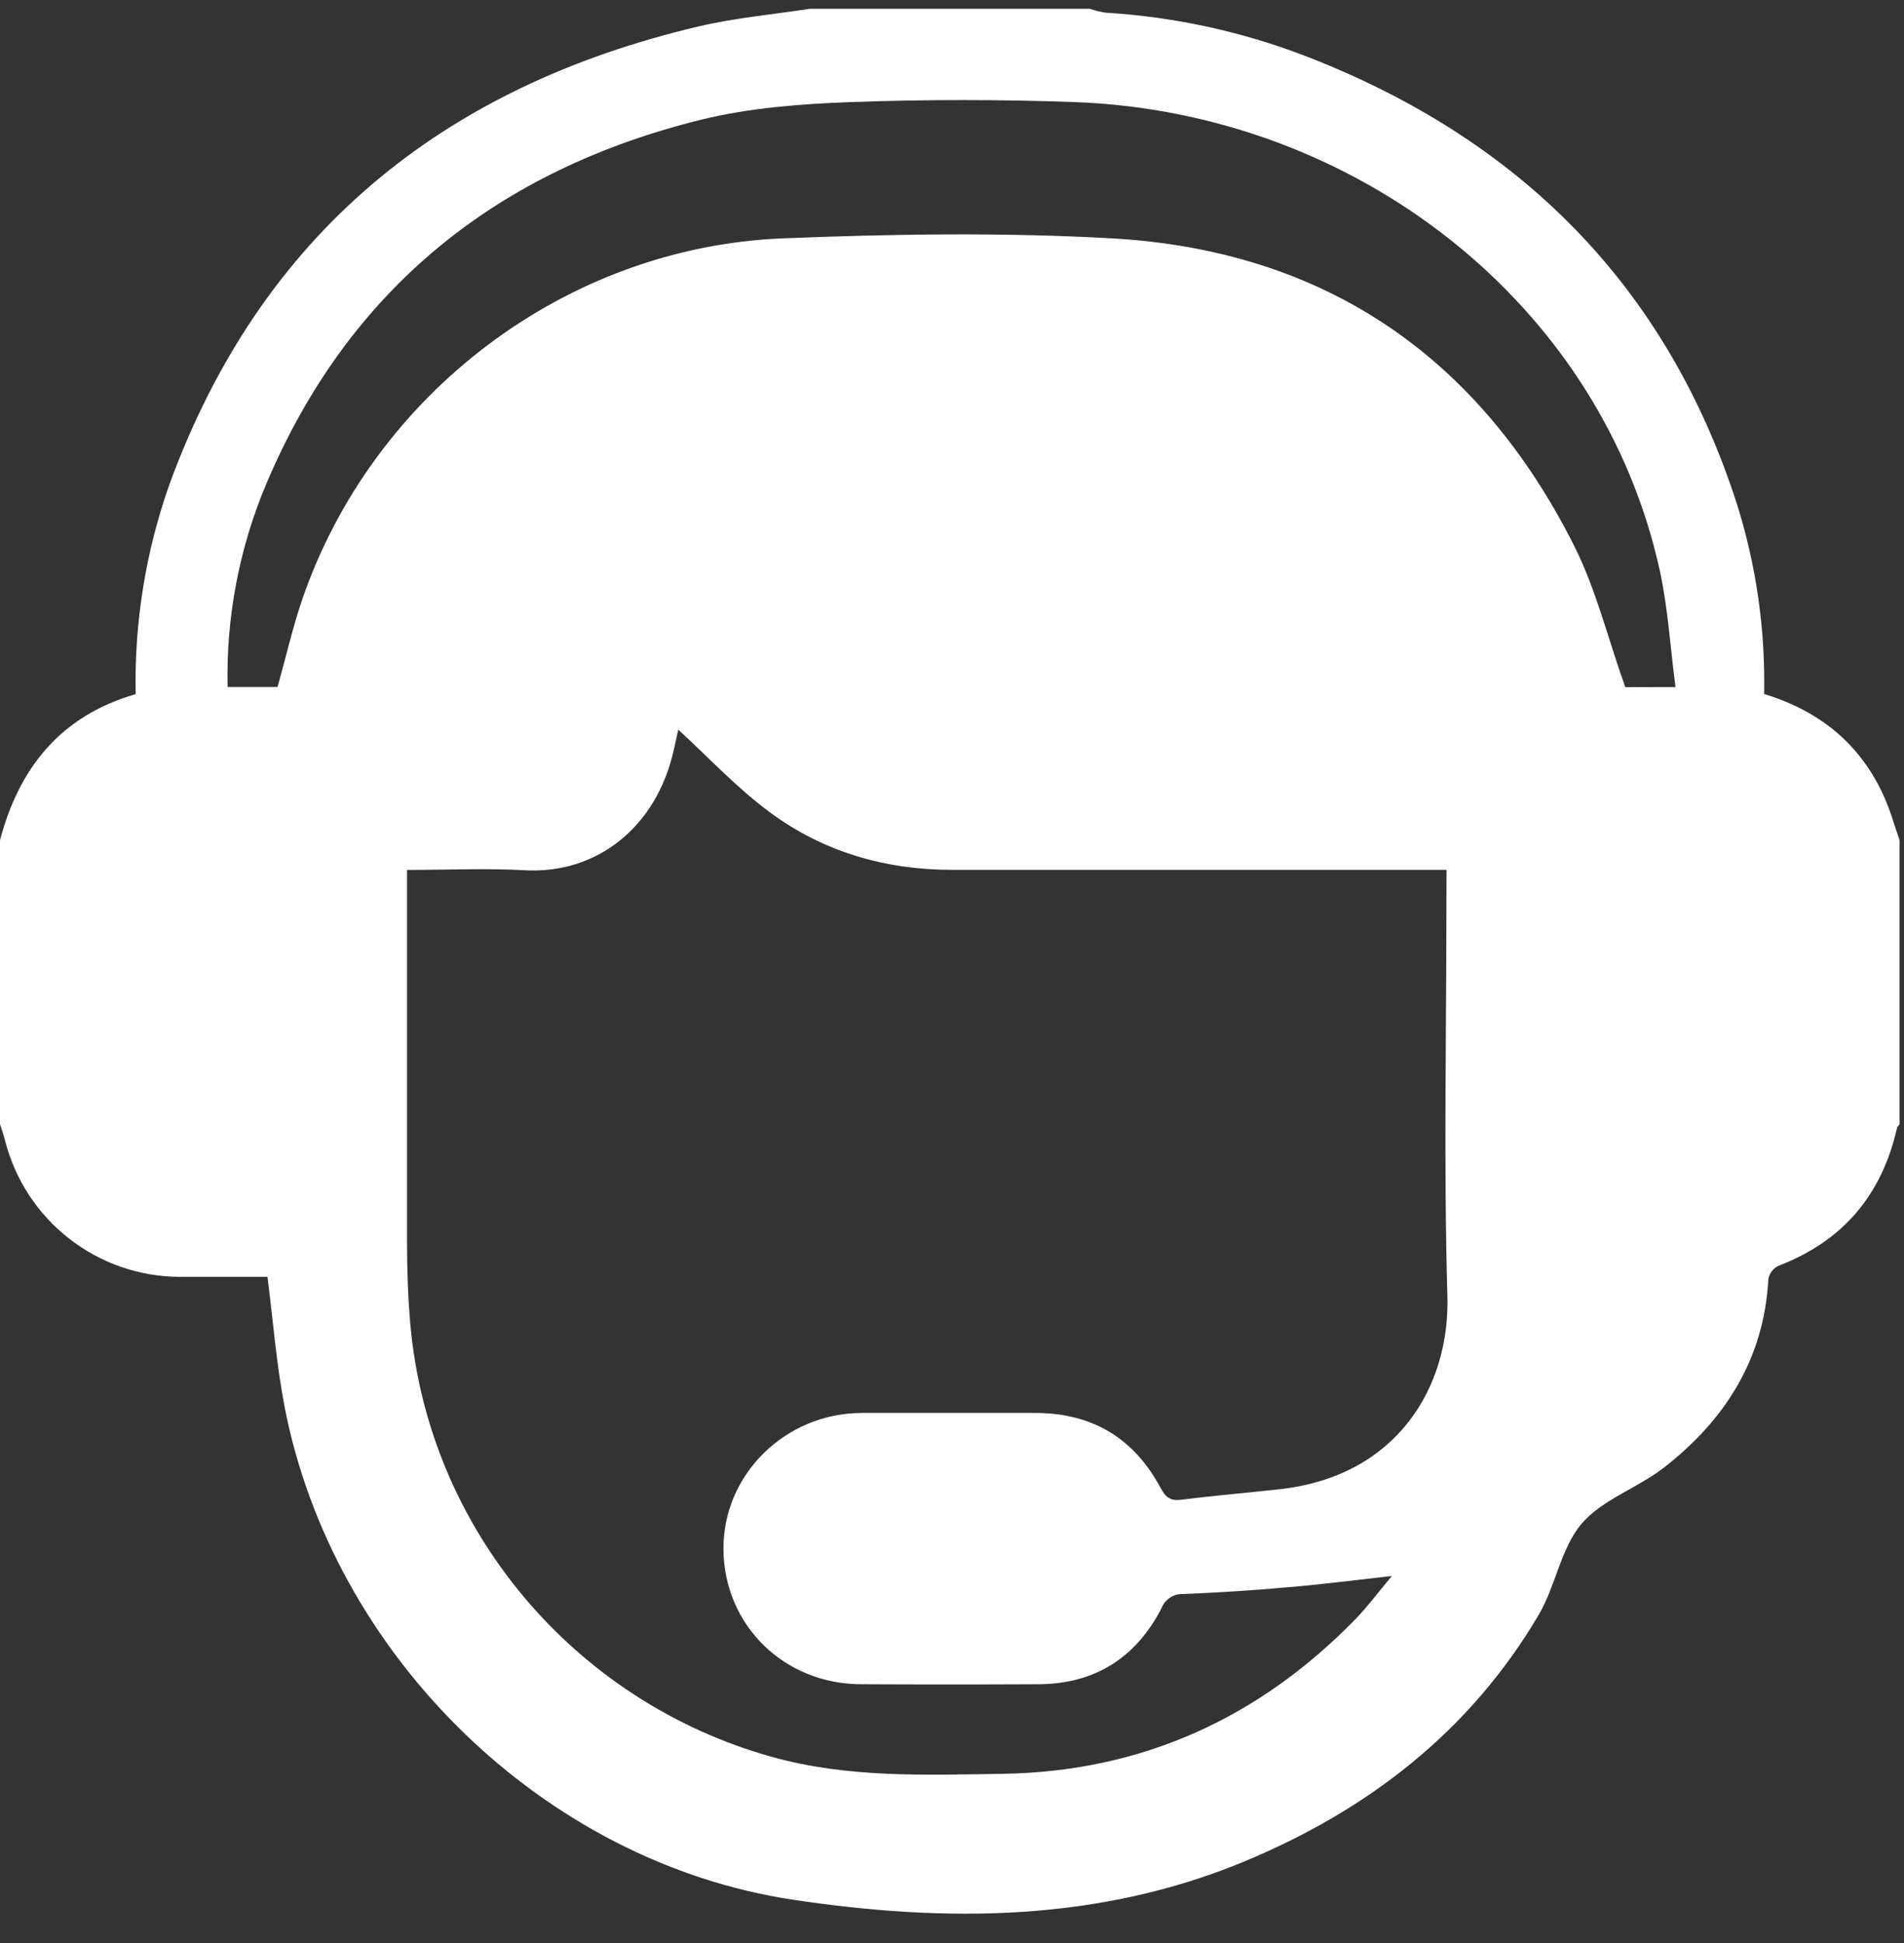 <svg width="50" height="51" viewBox="0 0 50 51" fill="none" xmlns="http://www.w3.org/2000/svg">
<rect x="0" y="0" width="50" height="51" fill="#333333" stroke="none"/>
<path d="M21.268 0.23H28.617C28.754 0.278 28.896 0.312 29.039 0.333C30.832 0.442 32.599 0.825 34.277 1.469C39.874 3.629 43.753 7.466 45.612 13.227C46.12 14.84 46.361 16.525 46.327 18.216C47.789 18.662 48.86 19.533 49.479 20.916C49.644 21.282 49.751 21.674 49.884 22.054V29.514C49.862 29.543 49.825 29.568 49.818 29.601C49.421 31.361 48.398 32.579 46.7 33.226C46.633 33.259 46.574 33.308 46.528 33.368C46.483 33.428 46.452 33.498 46.438 33.572C46.326 35.667 45.306 37.266 43.702 38.517C43.008 39.059 42.069 39.36 41.528 40.002C40.986 40.643 40.852 41.635 40.404 42.392C38.591 45.461 35.905 47.524 32.65 48.871C28.822 50.452 24.824 50.464 20.831 49.865C14.274 48.883 8.721 43.431 7.469 36.902C7.258 35.8 7.172 34.675 7.024 33.515C6.281 33.515 5.509 33.515 4.733 33.515C3.676 33.515 2.65 33.162 1.817 32.512C0.983 31.863 0.39 30.954 0.131 29.93C0.094 29.782 0.045 29.649 0 29.51V22.054C0.502 20.152 1.594 18.788 3.563 18.22C3.524 16.341 3.826 14.472 4.454 12.701C6.857 6.141 11.62 2.278 18.331 0.697C19.29 0.469 20.286 0.382 21.268 0.23ZM37.987 22.832H25.001C23.243 22.832 21.614 22.358 20.21 21.316C19.343 20.675 18.596 19.87 17.812 19.152C17.789 19.26 17.743 19.47 17.695 19.679C17.238 21.733 15.654 22.945 13.788 22.843C12.775 22.786 11.758 22.834 10.689 22.834V23.484C10.689 26.526 10.689 29.571 10.689 32.61C10.689 33.333 10.713 34.057 10.777 34.776C11.258 40.137 15.067 44.66 20.266 46.114C22.268 46.673 24.308 46.589 26.341 46.559C29.988 46.5 33.065 45.097 35.601 42.493C35.926 42.157 36.205 41.779 36.551 41.367C35.564 41.477 34.682 41.592 33.799 41.664C32.893 41.745 31.986 41.803 31.079 41.84C30.954 41.833 30.831 41.866 30.726 41.934C30.622 42.003 30.542 42.103 30.498 42.22C29.826 43.516 28.751 44.199 27.278 44.208C25.72 44.216 24.162 44.216 22.603 44.208C20.587 44.199 19.019 42.659 18.998 40.677C18.978 38.717 20.609 37.098 22.621 37.087C24.143 37.087 25.663 37.087 27.185 37.087C28.681 37.087 29.777 37.748 30.477 39.054C30.613 39.307 30.734 39.402 31.027 39.365C31.889 39.255 32.758 39.184 33.623 39.087C36.694 38.741 38.077 36.398 38.009 34.025C37.91 30.54 37.984 27.047 37.984 23.563L37.987 22.832ZM43.999 18.034C43.863 16.995 43.803 15.973 43.59 14.99C42.053 7.958 35.593 2.953 28.23 2.68C26.266 2.609 24.294 2.609 22.33 2.68C21.022 2.729 19.689 2.829 18.424 3.139C13.079 4.456 9.163 7.564 6.992 12.703C6.281 14.388 5.935 16.204 5.977 18.032H7.289C7.508 17.252 7.68 16.491 7.929 15.758C9.776 10.35 14.855 6.482 20.569 6.256C23.441 6.141 26.328 6.096 29.193 6.256C34.771 6.571 38.833 9.347 41.337 14.325C41.919 15.482 42.228 16.773 42.681 18.037L43.999 18.034Z" fill="white"/>
</svg>

